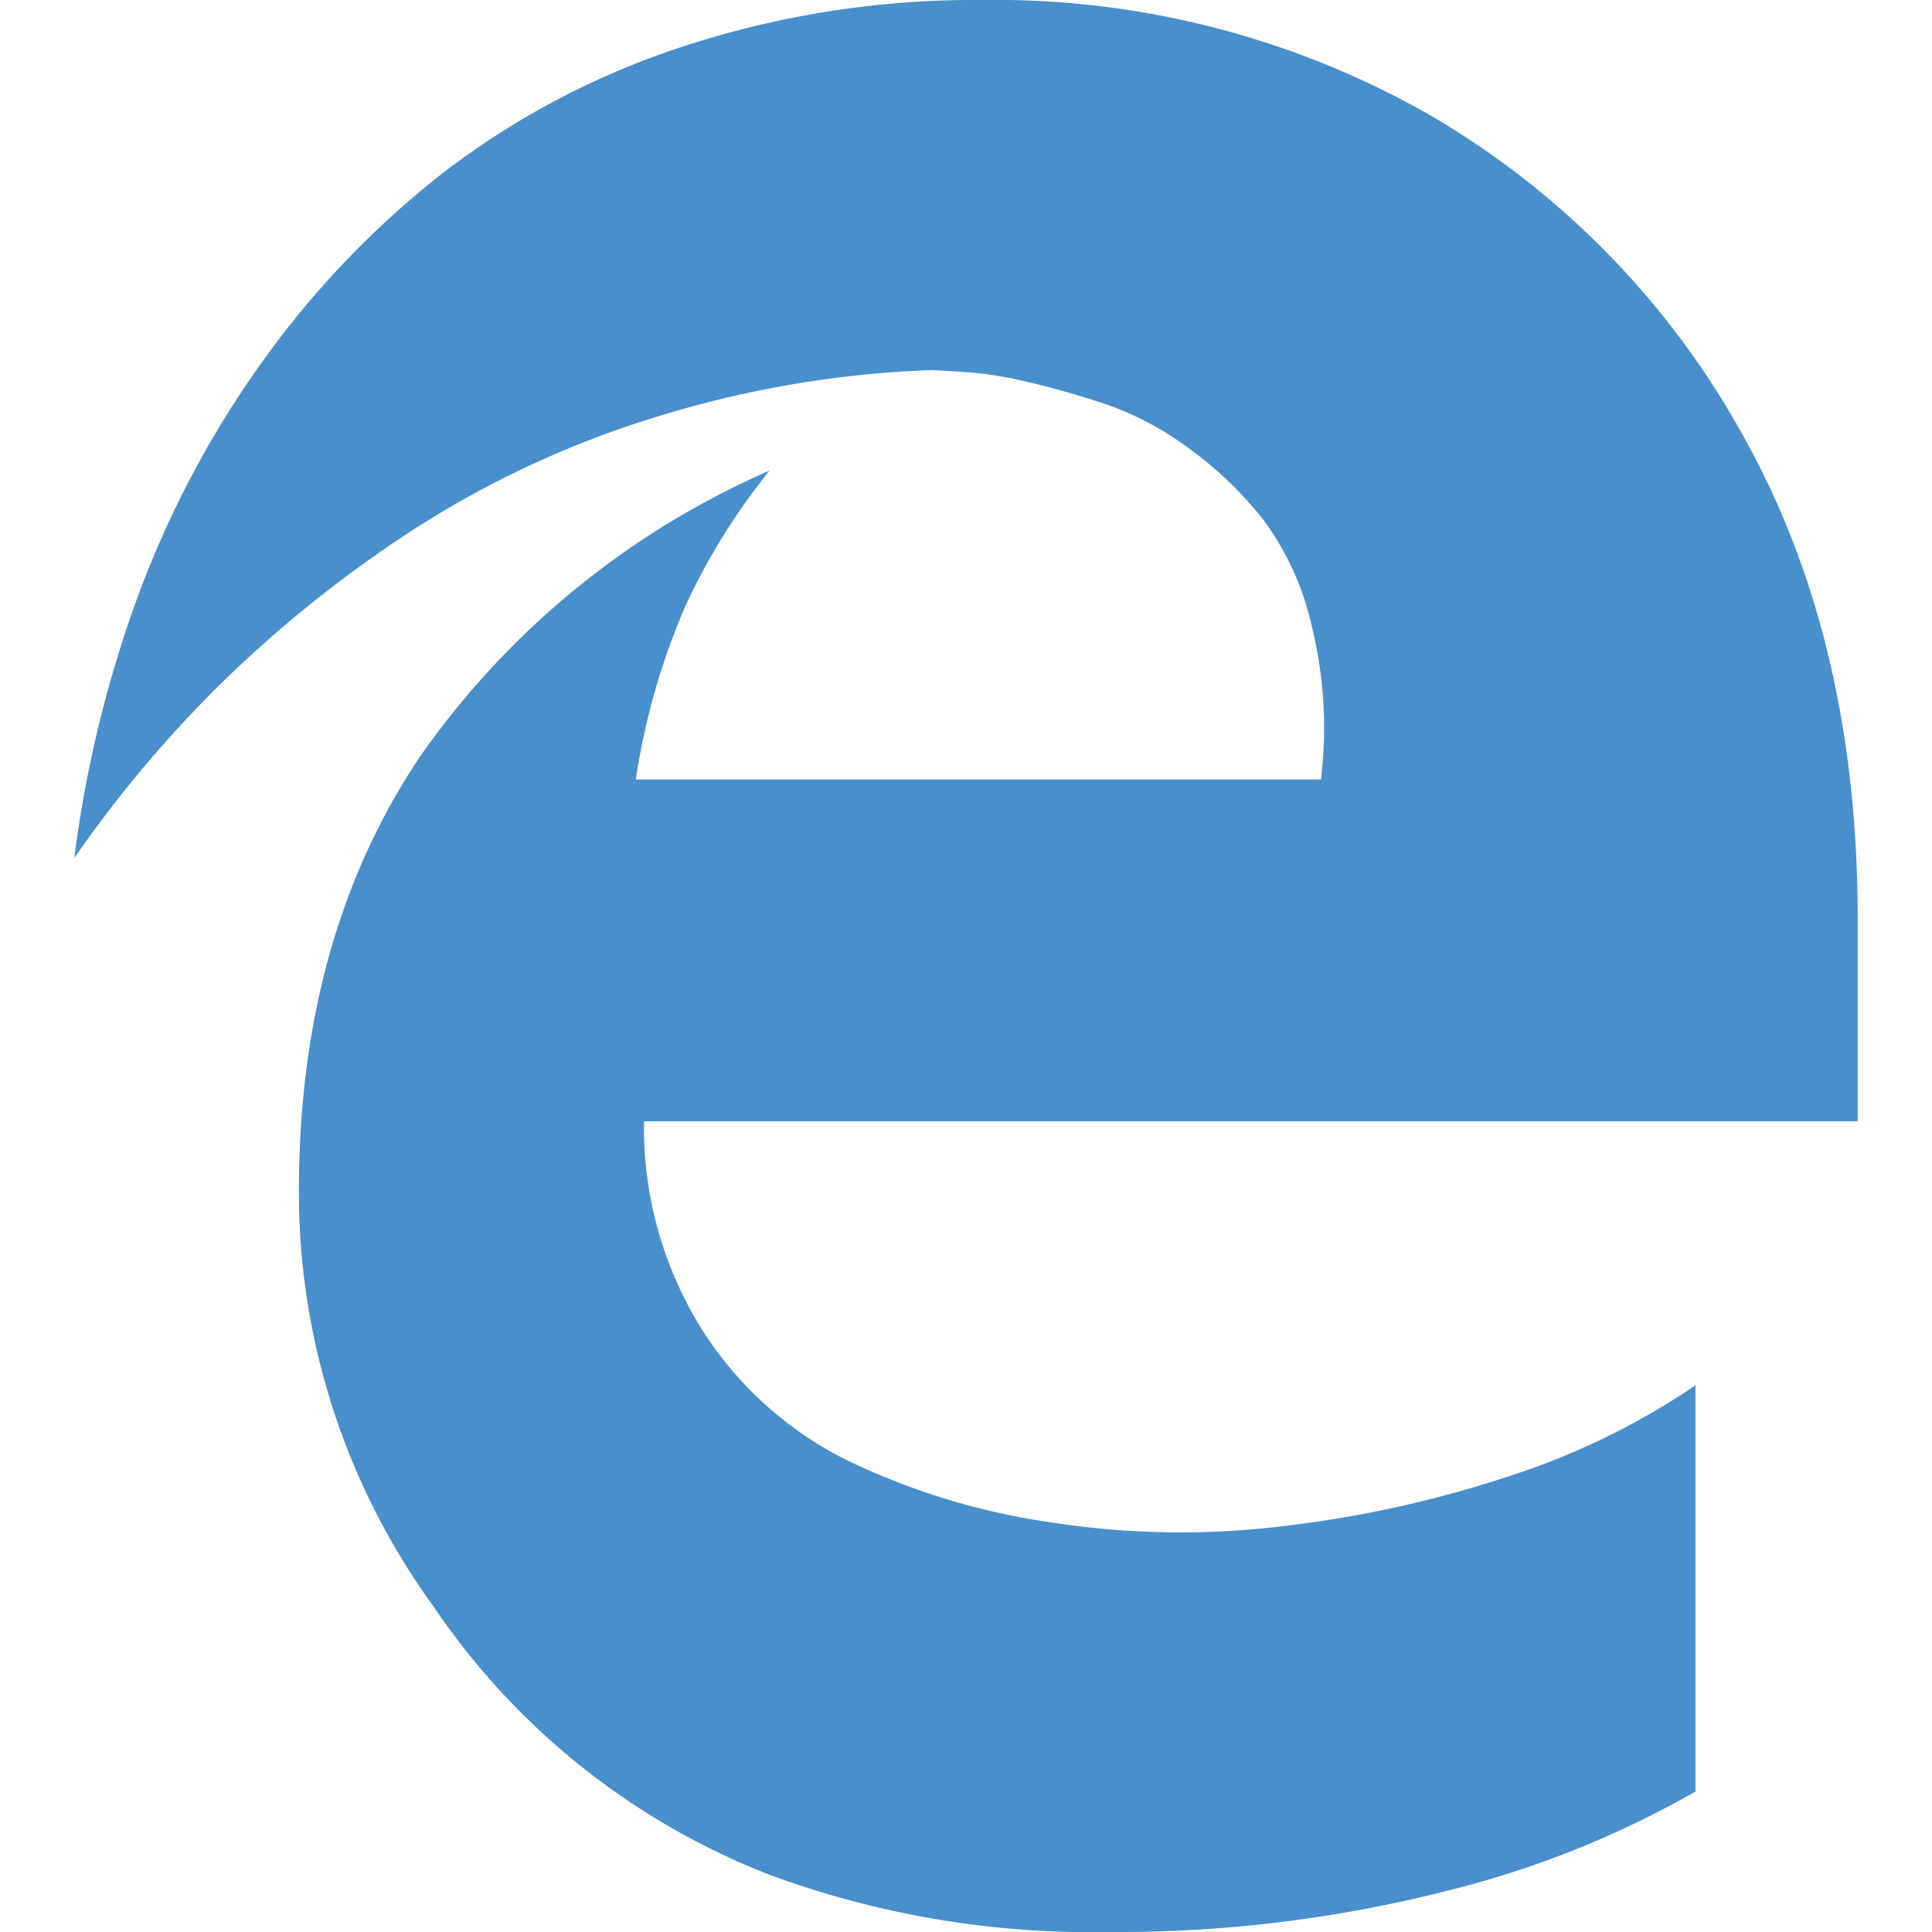 <svg id="Layer_1" data-name="Layer 1" xmlns="http://www.w3.org/2000/svg" xmlns:xlink="http://www.w3.org/1999/xlink" viewBox="0 0 78 78"><defs><style>.cls-1{fill:none;}.cls-2{clip-path:url(#clip-path);}.cls-3{fill:#488fcc;}</style><clipPath id="clip-path"><rect class="cls-1" width="78" height="78"/></clipPath></defs><title>browsers</title><g class="cls-2"><path class="cls-3" d="M3,34.64H3A48.41,48.41,0,0,1,5.55,24.12a40,40,0,0,1,5-9.46A36.93,36.93,0,0,1,17.86,7,32.32,32.32,0,0,1,27.6,1.87,37.75,37.75,0,0,1,39.65,0a35.42,35.42,0,0,1,18,4.6A34,34,0,0,1,70.5,17.82Q75,26,75,37.08v8.19H26a15.38,15.38,0,0,0,2.33,8.39A14.61,14.61,0,0,0,34.29,59a28.2,28.2,0,0,0,8.26,2.48,33.9,33.9,0,0,0,9.28.13,45.77,45.77,0,0,0,9.06-2,29.56,29.56,0,0,0,7.56-3.68V72.33a39.19,39.19,0,0,1-10,4A53.89,53.89,0,0,1,44.84,78a37.55,37.55,0,0,1-13.77-2.31A29.1,29.1,0,0,1,17.49,64.84a28.44,28.44,0,0,1-5.42-16.21q-.13-10.55,4.83-18A33.53,33.53,0,0,1,31.07,19a26,26,0,0,0-3.4,5.47,27.92,27.92,0,0,0-2,7H53.33a17.1,17.1,0,0,0-.35-6.1,11.41,11.41,0,0,0-2-4.42A15.36,15.36,0,0,0,47.86,18a12.37,12.37,0,0,0-3.51-1.78c-1.19-.38-2.28-.68-3.26-.89A14.83,14.83,0,0,0,38.65,15l-1-.06a42.55,42.55,0,0,0-11.31,1.94,39.34,39.34,0,0,0-9.74,4.56A50,50,0,0,0,9,27.52,49.11,49.11,0,0,0,3,34.64Z"/></g></svg>